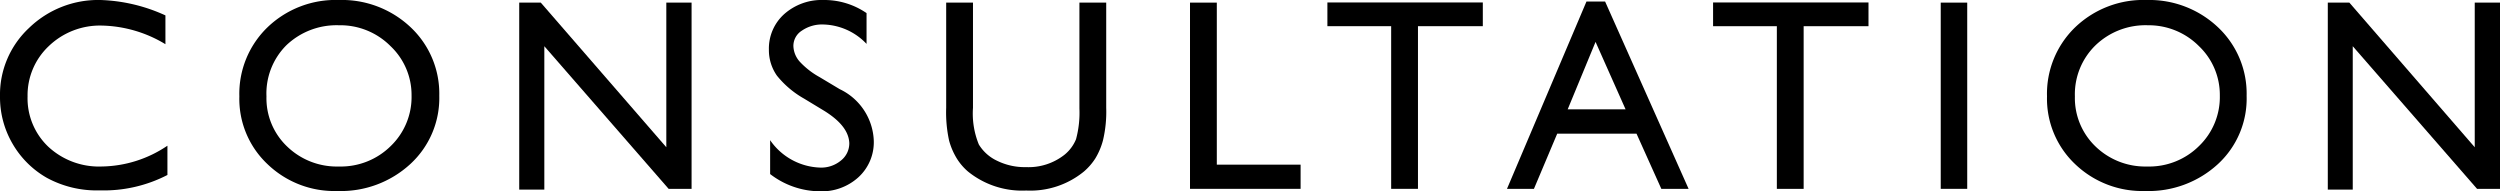 <svg xmlns="http://www.w3.org/2000/svg" viewBox="0 0 162.31 12.4"><g id="レイヤー_2" data-name="レイヤー 2"><g id="レイヤー_1-2" data-name="レイヤー 1"><path d="M10.87,9.46v1.9a9,9,0,0,1-4.39,1,6.77,6.77,0,0,1-3.43-.81A6,6,0,0,1,.82,9.34,6,6,0,0,1,0,6.26,5.92,5.92,0,0,1,1.88,1.82,6.45,6.45,0,0,1,6.52,0a10.92,10.92,0,0,1,4.22,1V2.87A8.28,8.28,0,0,0,6.6,1.66,4.79,4.79,0,0,0,3.16,3,4.38,4.38,0,0,0,1.79,6.26,4.33,4.33,0,0,0,3.14,9.53a4.83,4.83,0,0,0,3.45,1.28A7.79,7.79,0,0,0,10.87,9.46Z"/><path d="M22,0a6.5,6.5,0,0,1,4.66,1.77,5.91,5.91,0,0,1,1.86,4.45,5.82,5.82,0,0,1-1.88,4.43,6.66,6.66,0,0,1-4.74,1.75,6.26,6.26,0,0,1-4.54-1.75,5.82,5.82,0,0,1-1.82-4.39,6,6,0,0,1,1.83-4.49A6.38,6.38,0,0,1,22,0ZM22,1.64a4.72,4.72,0,0,0-3.41,1.3A4.43,4.43,0,0,0,17.3,6.26a4.32,4.32,0,0,0,1.34,3.25A4.64,4.64,0,0,0,22,10.81a4.61,4.61,0,0,0,3.37-1.33,4.42,4.42,0,0,0,1.35-3.29A4.36,4.36,0,0,0,25.36,3,4.6,4.6,0,0,0,22,1.64Z"/><path d="M43.26.17H44.9V12.26H43.41L35.34,3v9.31H33.71V.17h1.4l8.15,9.39Z"/><path d="M53.52,7.2,52.2,6.4a6.11,6.11,0,0,1-1.76-1.49,2.88,2.88,0,0,1-.52-1.68,3,3,0,0,1,1-2.32A3.67,3.67,0,0,1,53.48,0a4.85,4.85,0,0,1,2.78.85v2a4,4,0,0,0-2.81-1.26,2.31,2.31,0,0,0-1.39.4,1.17,1.17,0,0,0-.55,1,1.6,1.6,0,0,0,.4,1A5.11,5.11,0,0,0,53.2,5l1.32.79a3.86,3.86,0,0,1,2.21,3.36,3.08,3.08,0,0,1-1,2.36,3.54,3.54,0,0,1-2.53.91A5.34,5.34,0,0,1,50,11.3V9.1a4.1,4.1,0,0,0,3.24,1.78,2,2,0,0,0,1.36-.46,1.42,1.42,0,0,0,.54-1.13C55.11,8.55,54.58,7.86,53.52,7.2Z"/><path d="M70.08.17h1.74V7a8,8,0,0,1-.21,2.11,4.46,4.46,0,0,1-.5,1.18,3.87,3.87,0,0,1-.73.84,5.49,5.49,0,0,1-3.75,1.24,5.58,5.58,0,0,1-3.78-1.23,3.66,3.66,0,0,1-.73-.85,4.45,4.45,0,0,1-.5-1.16A8.53,8.53,0,0,1,61.43,7V.17h1.74V7a5.3,5.3,0,0,0,.38,2.38,2.75,2.75,0,0,0,1.19,1.06,4.06,4.06,0,0,0,1.87.41,3.77,3.77,0,0,0,2.51-.81,2.53,2.53,0,0,0,.74-1,6.61,6.61,0,0,0,.22-2Z"/><path d="M77.26.17H79V10.69h5.44v1.57H77.26Z"/><path d="M86.18.16H96.27V1.7H92.06V12.26H90.32V1.7H86.18Z"/><path d="M103,.1h1.21l5.42,12.16h-1.77l-1.61-3.58h-5.15l-1.51,3.58H97.84Zm2.54,7-1.95-4.38-1.81,4.38Z"/><path d="M111.22.16h10.09V1.7H117.1V12.26h-1.74V1.7h-4.14Z"/><path d="M126,.17h1.72V12.26H126Z"/><path d="M139.38,0A6.49,6.49,0,0,1,144,1.77a5.91,5.91,0,0,1,1.86,4.45A5.78,5.78,0,0,1,144,10.65a6.65,6.65,0,0,1-4.73,1.75,6.29,6.29,0,0,1-4.55-1.75,5.85,5.85,0,0,1-1.82-4.39,6,6,0,0,1,1.83-4.49A6.4,6.4,0,0,1,139.38,0Zm.07,1.64a4.68,4.68,0,0,0-3.4,1.3,4.44,4.44,0,0,0-1.34,3.32,4.36,4.36,0,0,0,1.34,3.25,4.64,4.64,0,0,0,3.35,1.3,4.59,4.59,0,0,0,3.37-1.33,4.42,4.42,0,0,0,1.35-3.29A4.36,4.36,0,0,0,142.77,3,4.6,4.6,0,0,0,139.45,1.64Z"/><path d="M160.67.17h1.64V12.26h-1.49L152.75,3v9.31h-1.62V.17h1.4l8.14,9.39Z"/></g></g></svg>